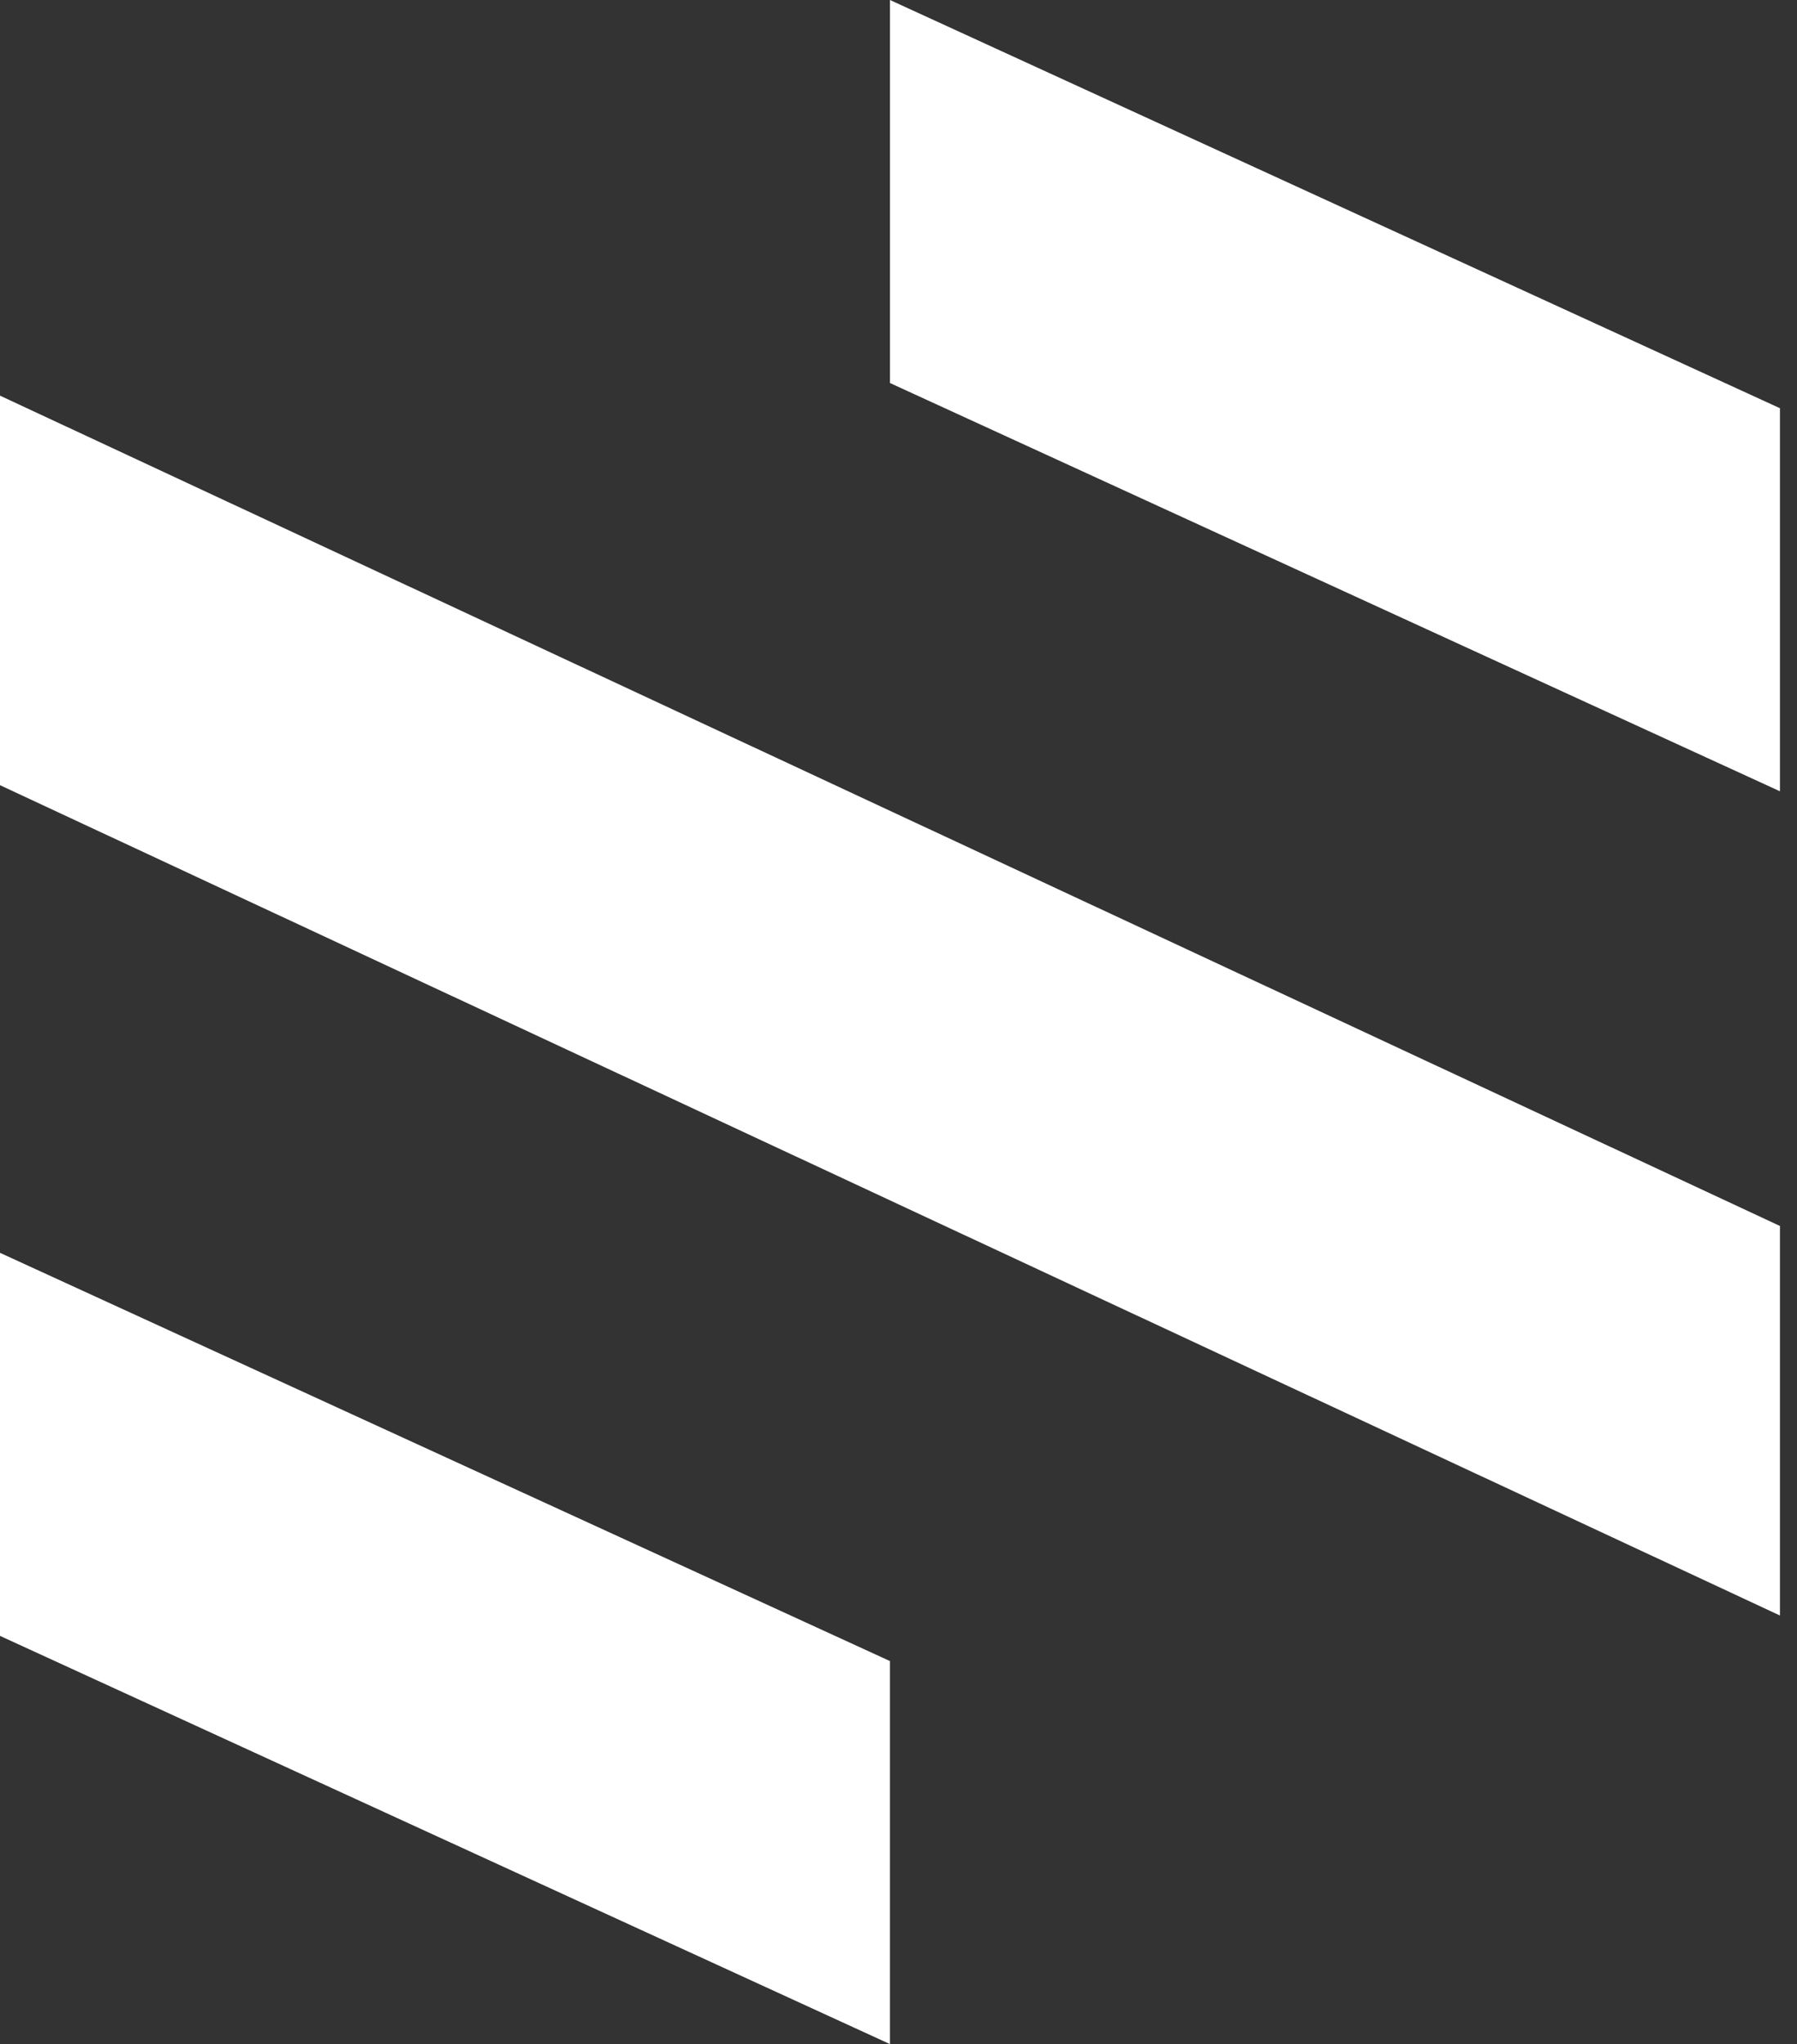 <?xml version="1.0" encoding="UTF-8"?> <svg xmlns="http://www.w3.org/2000/svg" width="51" height="58" viewBox="0 0 51 58" fill="none"><rect x="0" y="0" width="51" height="58" fill="#333333" stroke="none"/><path fill-rule="evenodd" clip-rule="evenodd" d="M0 22.279L50.516 45.839V34.786L0 11.226V22.279Z" fill="white"></path><path fill-rule="evenodd" clip-rule="evenodd" d="M25.258 0V10.868L50.516 22.452V11.583L25.258 0Z" fill="white"></path><path fill-rule="evenodd" clip-rule="evenodd" d="M0 46.417L25.258 58V47.132L0 35.548V46.417Z" fill="white"></path></svg> 